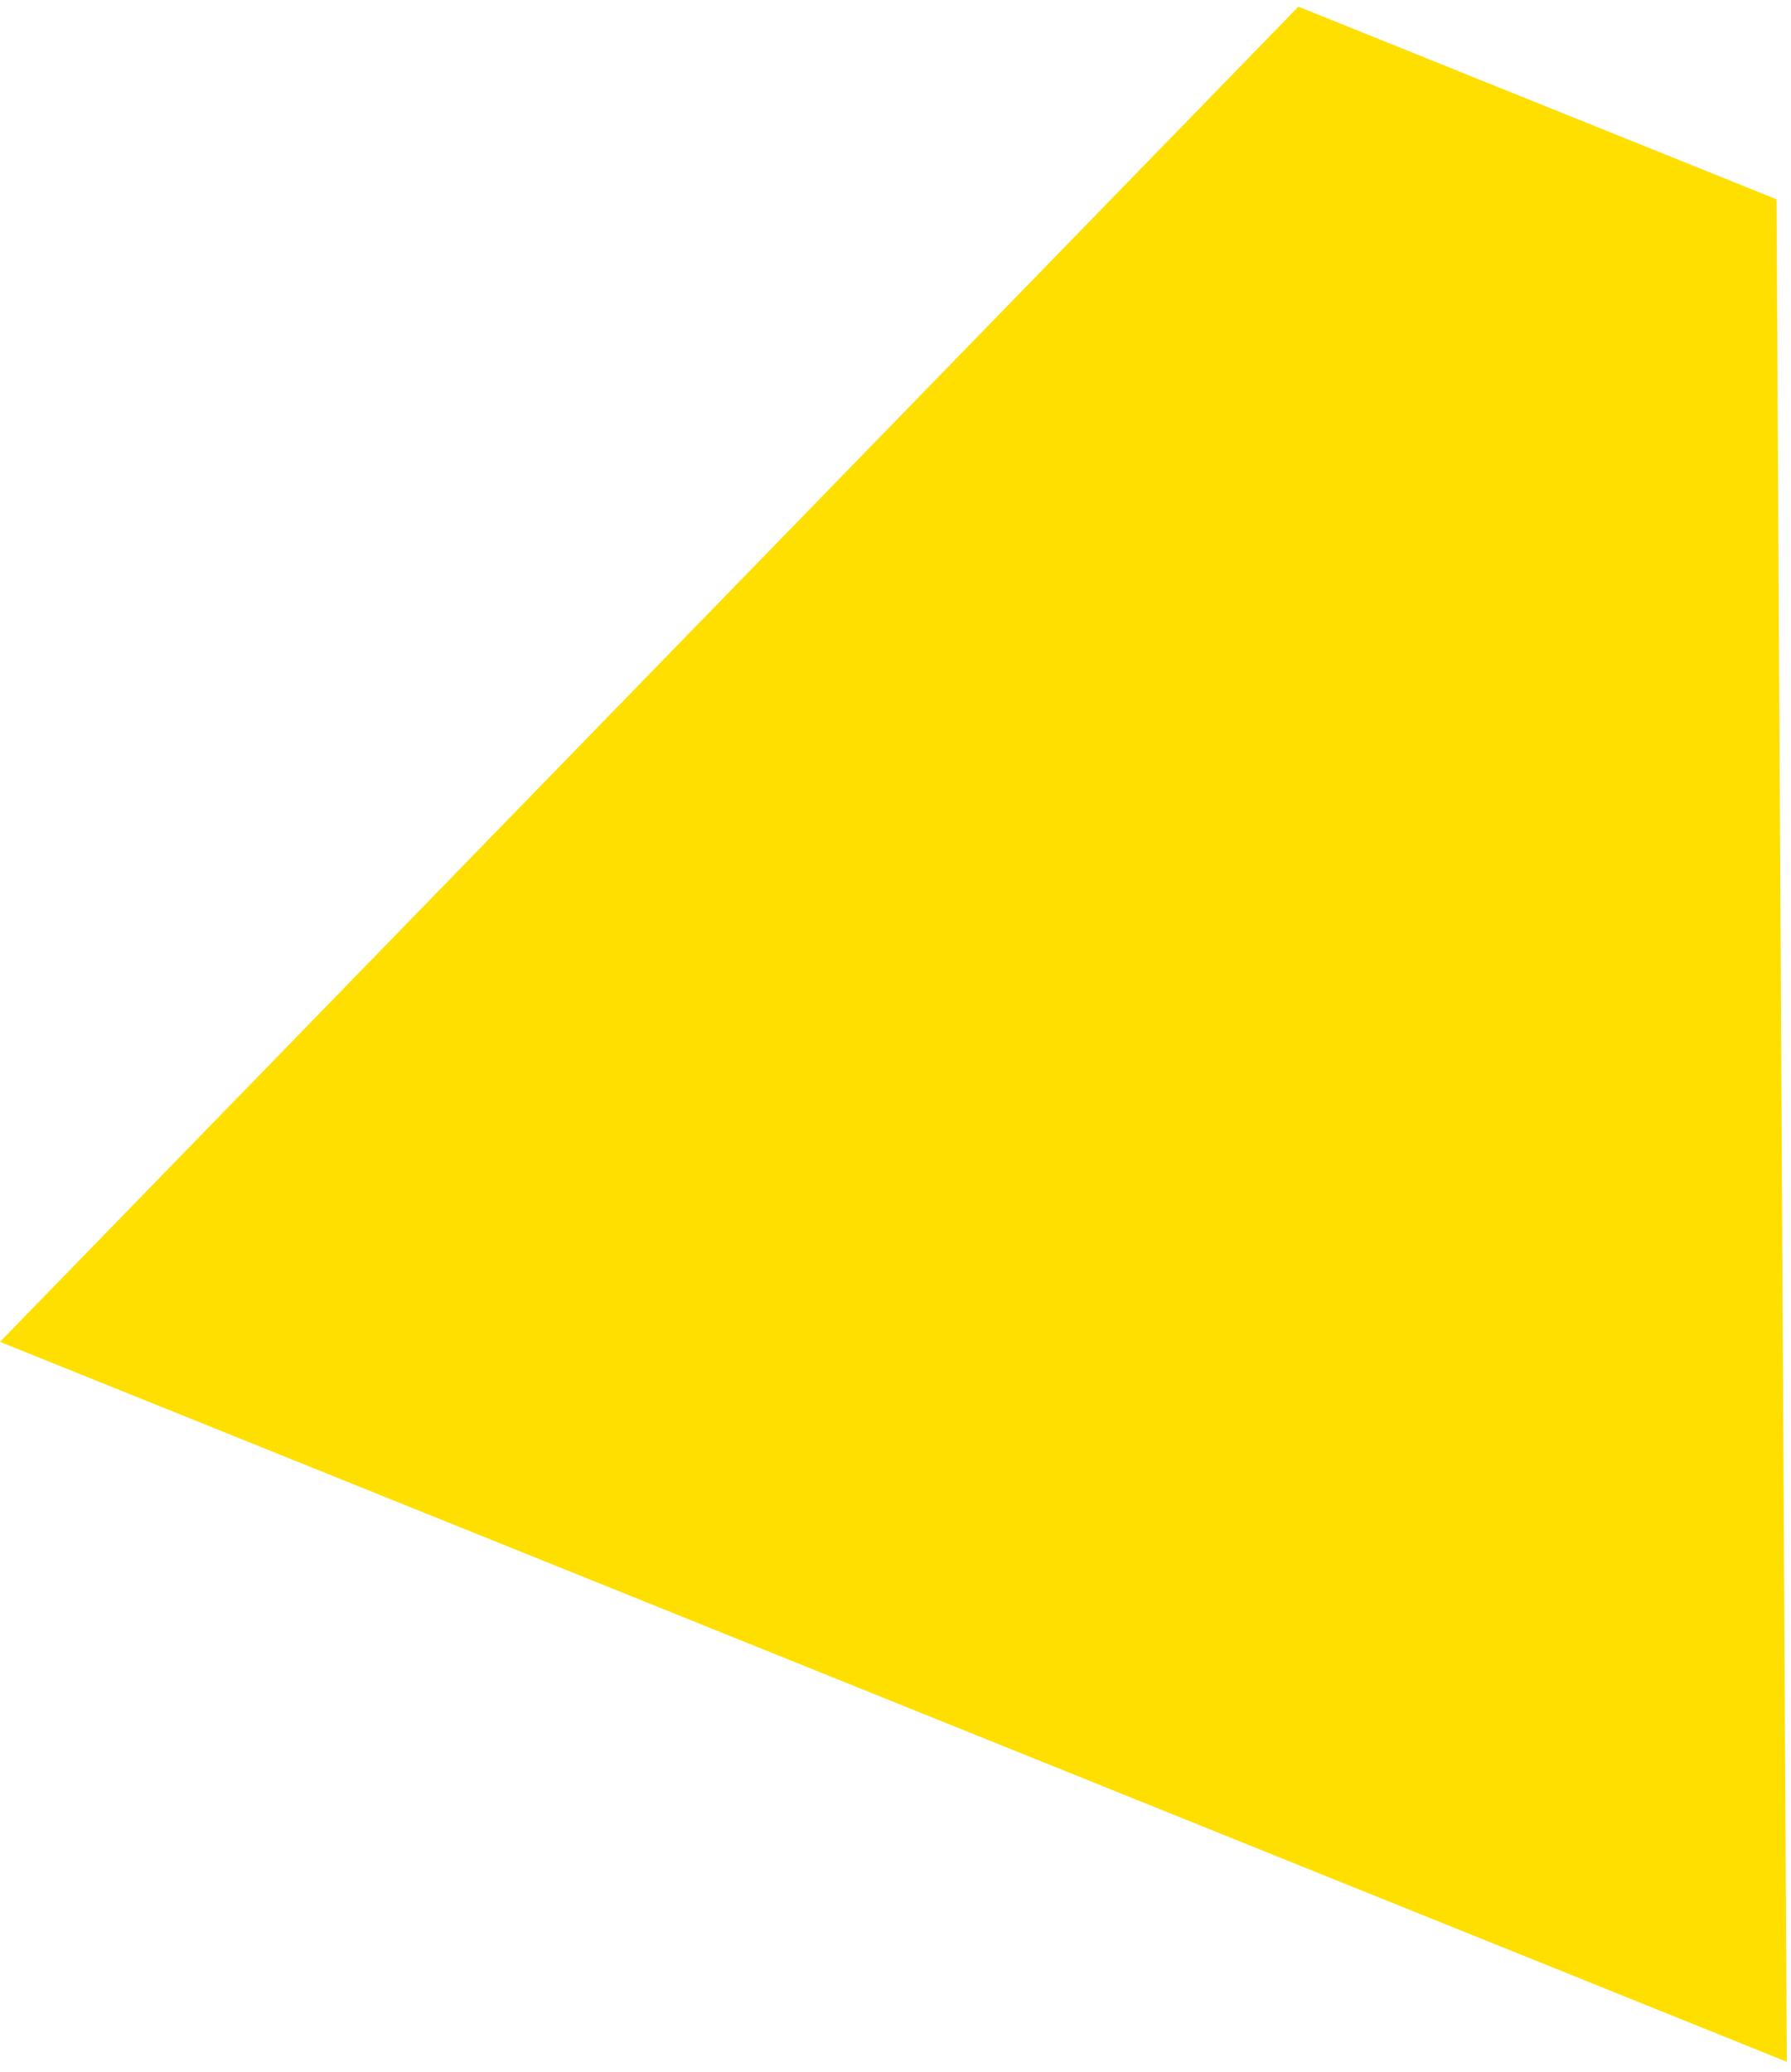 <?xml version="1.0" encoding="UTF-8"?> <svg xmlns="http://www.w3.org/2000/svg" width="166" height="192" viewBox="0 0 166 192" fill="none"><path d="M117.792 171.817L165.609 191.081L164.66 18.472L120.342 0.617L2.34552e-05 124.361L47.234 143.39L117.792 171.817Z" fill="#FFDF00"></path></svg> 